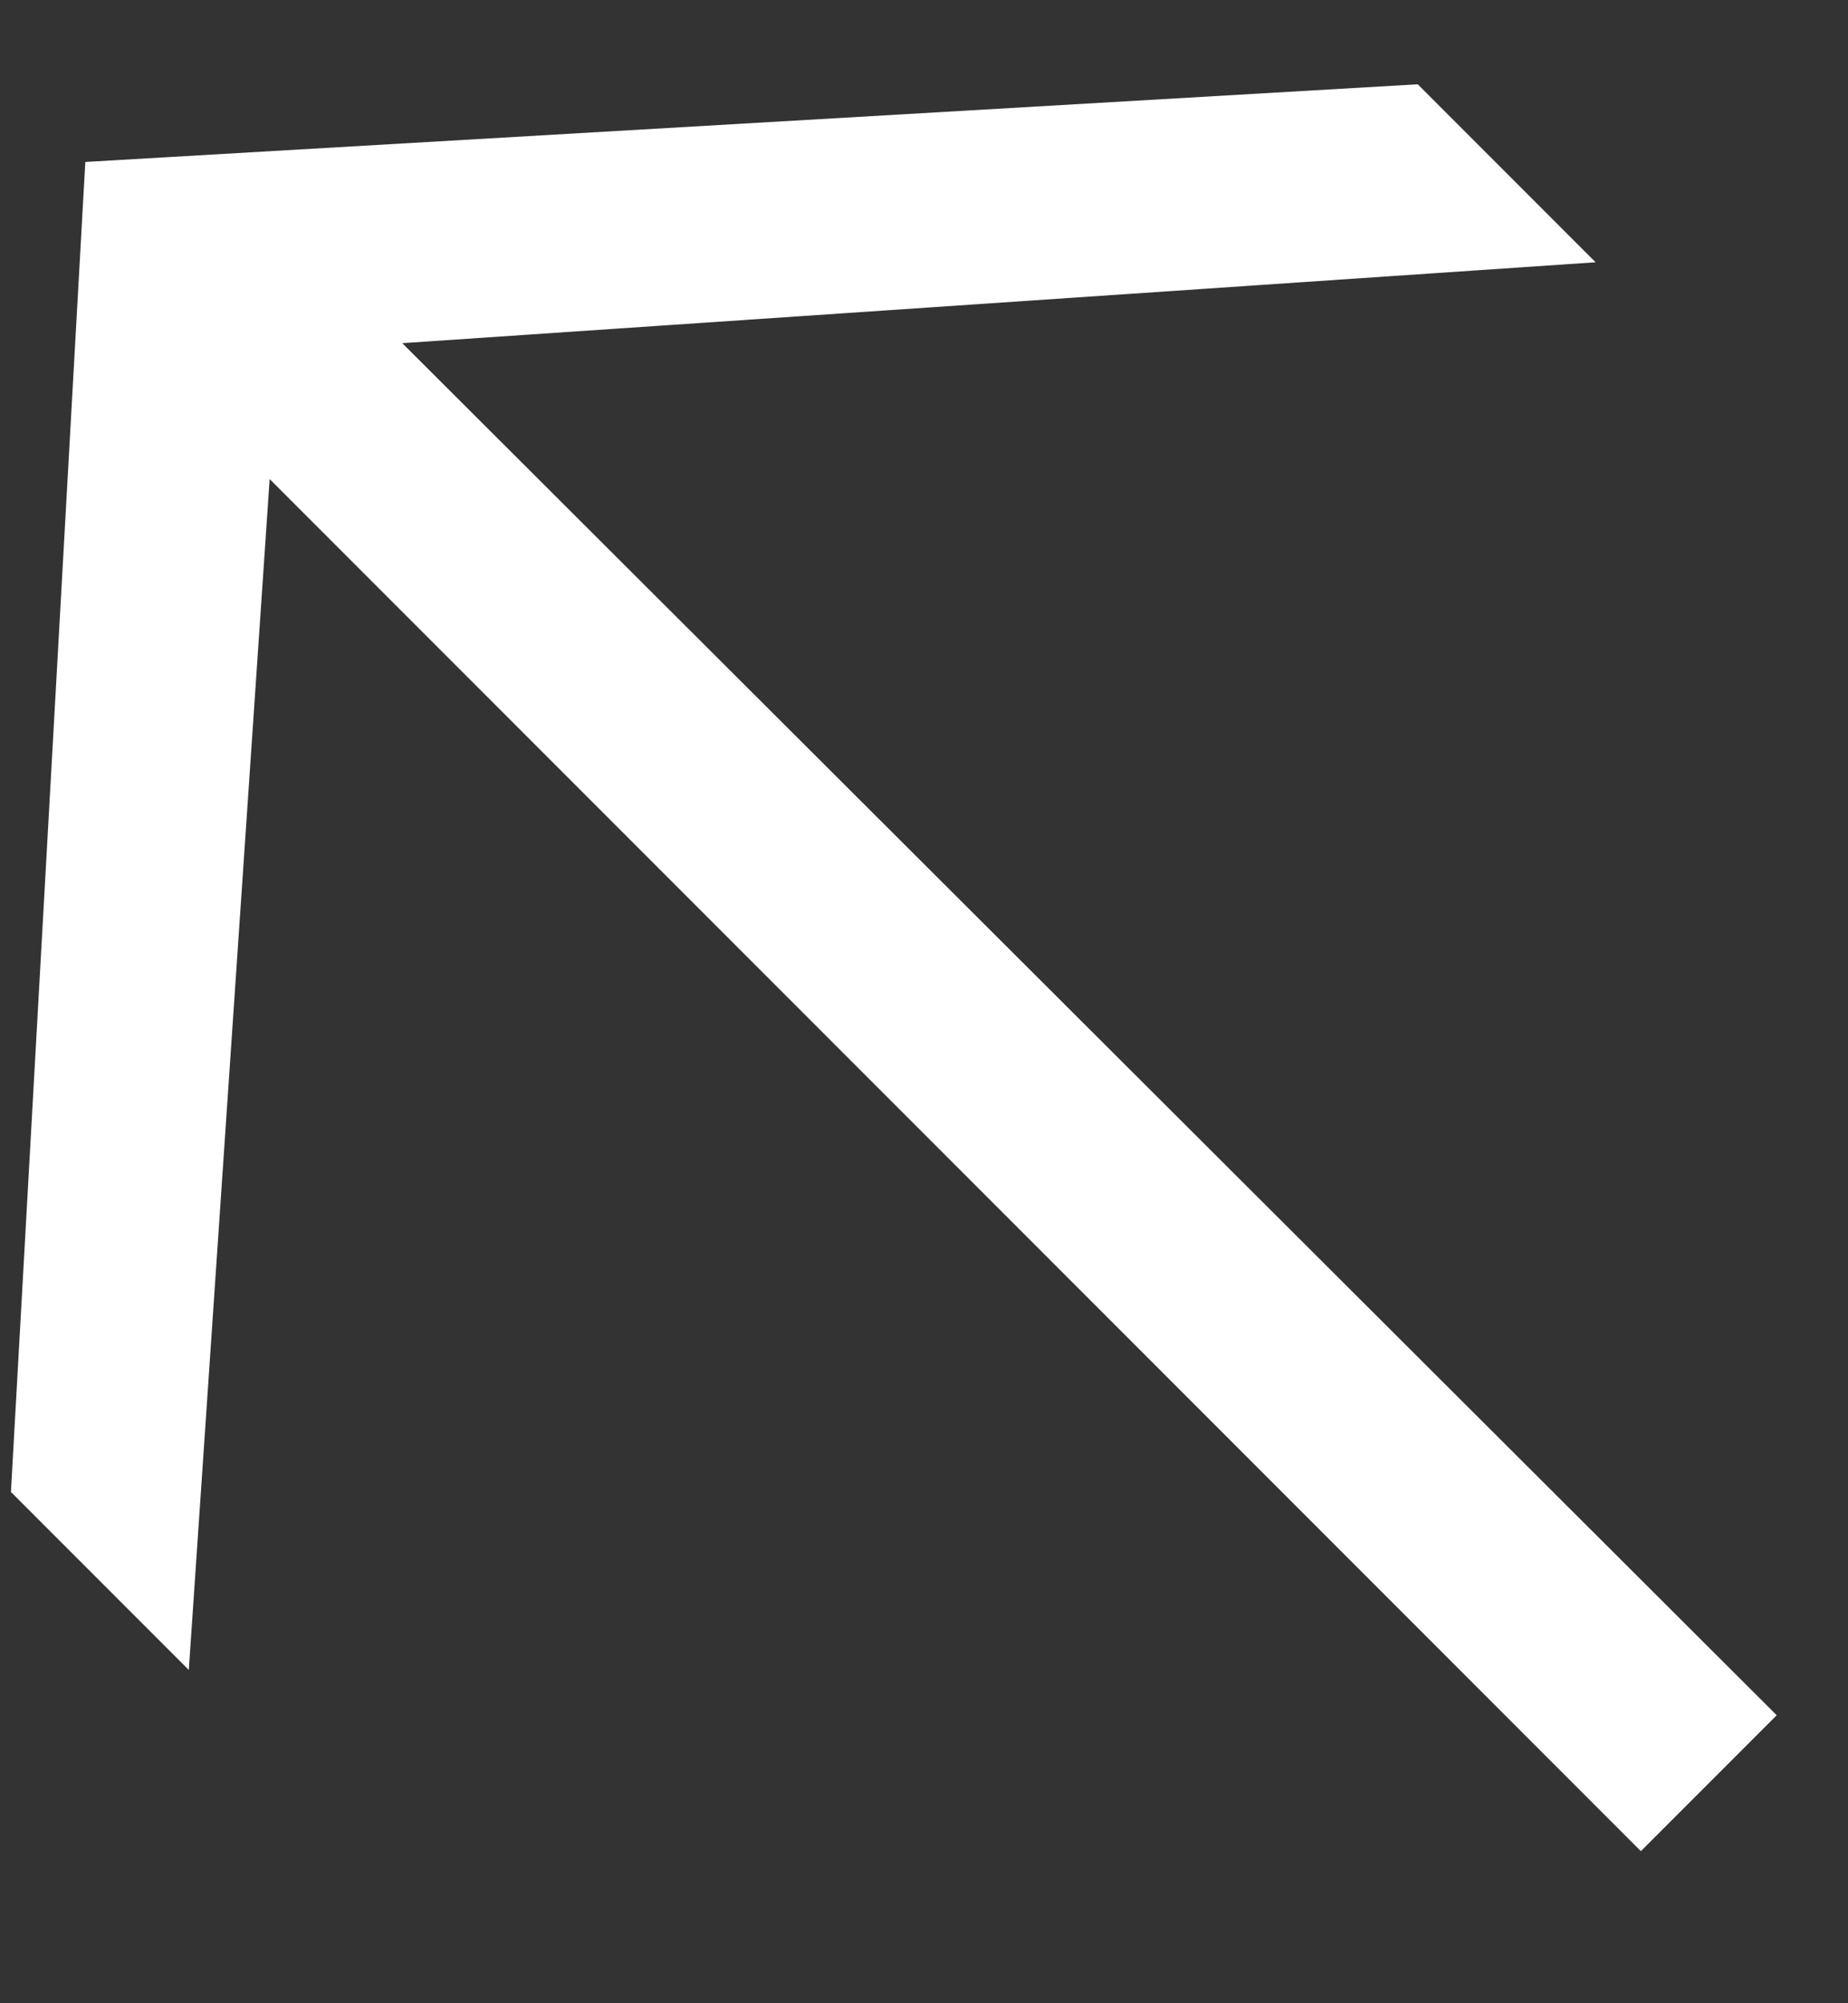 <?xml version="1.0" encoding="UTF-8"?> <svg xmlns="http://www.w3.org/2000/svg" width="12" height="13" viewBox="0 0 12 13" fill="none"><rect x="0" y="0" width="12" height="13" fill="#333333" stroke="none"/> <path d="M10.655 12.013L11.537 11.131L2.612 2.227L10.361 1.702L9.206 0.547L0.554 1.051L0.071 9.682L1.226 10.837L1.751 3.109L10.655 12.013Z" fill="white"></path> </svg> 